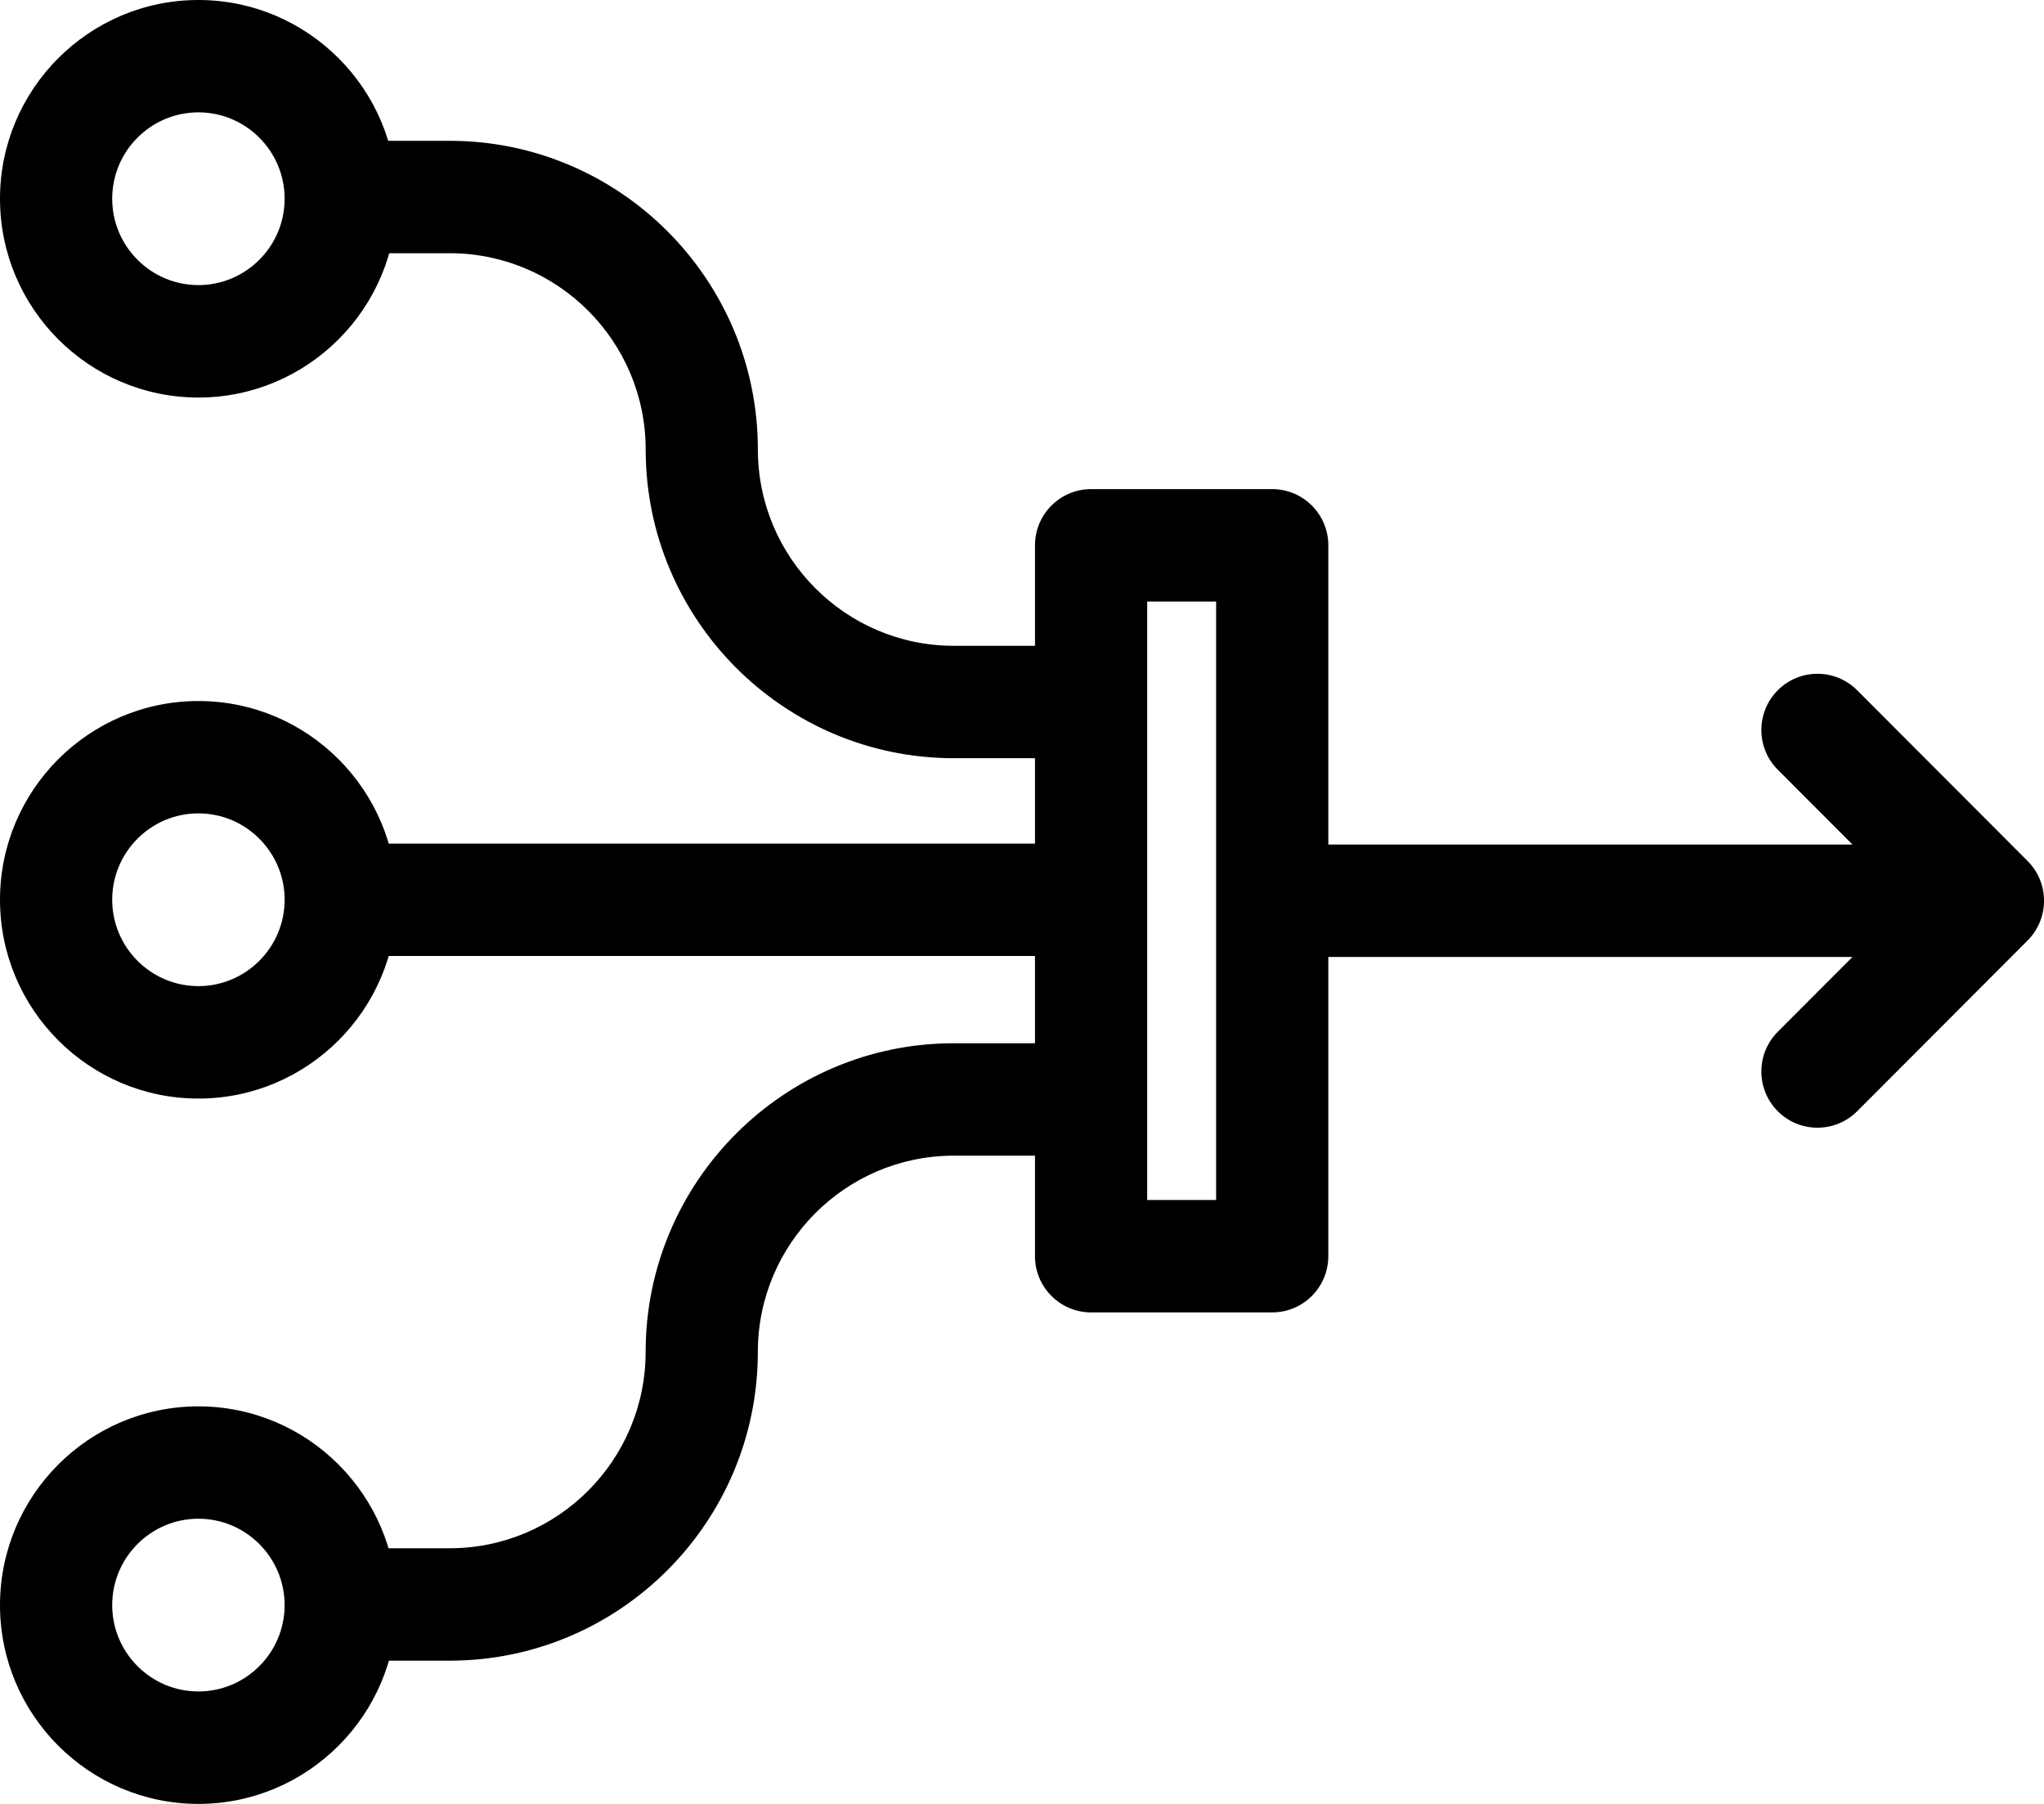<?xml version="1.0" encoding="UTF-8"?> <svg xmlns="http://www.w3.org/2000/svg" width="187" height="165" viewBox="0 0 187 165" fill="none"><path d="M97.429 69.352H87.263C71.718 69.352 59.071 56.686 59.071 41.116C59.071 31.213 51.028 23.161 41.145 23.161H31.57C28.737 23.161 26.438 20.858 26.438 18.021C26.438 15.183 28.737 12.88 31.57 12.88H41.145C56.69 12.88 69.336 25.547 69.336 41.116C69.336 51.019 77.38 59.071 87.263 59.071H97.429C100.262 59.071 102.561 61.374 102.561 64.212C102.561 67.049 100.262 69.352 97.429 69.352Z" fill="black"></path><path d="M41.141 151.898H31.566C28.733 151.898 26.434 149.595 26.434 146.757C26.434 143.92 28.733 141.617 31.566 141.617H41.141C51.028 141.617 59.067 133.56 59.067 123.662C59.067 108.092 71.714 95.425 87.259 95.425H97.425C100.258 95.425 102.557 97.728 102.557 100.566C102.557 103.404 100.258 105.707 97.425 105.707H87.259C77.371 105.707 69.332 113.763 69.332 123.662C69.332 139.231 56.686 151.898 41.141 151.898Z" fill="black"></path><path d="M97.429 87.443H31.566C28.733 87.443 26.434 85.14 26.434 82.303C26.434 79.465 28.733 77.162 31.566 77.162H97.429C100.262 77.162 102.561 79.465 102.561 82.303C102.561 85.14 100.262 87.443 97.429 87.443Z" fill="black"></path><path d="M185.499 78.754L169.905 63.135C167.901 61.128 164.649 61.128 162.645 63.135C160.642 65.141 160.642 68.398 162.645 70.405L169.478 77.248H118.035C115.202 77.248 112.902 79.551 112.902 82.389C112.902 85.227 115.202 87.53 118.035 87.53H169.478L162.645 94.373C160.642 96.38 160.642 99.637 162.645 101.644C163.647 102.647 164.961 103.149 166.275 103.149C167.589 103.149 168.903 102.647 169.905 101.644L185.499 86.024C187.503 84.017 187.503 80.76 185.499 78.754Z" fill="black"></path><path d="M18.152 36.362C8.142 36.362 0 28.207 0 18.181C0 8.155 8.142 0 18.152 0C28.162 0 36.304 8.155 36.304 18.181C36.304 28.207 28.162 36.362 18.152 36.362ZM18.152 10.277C13.8 10.277 10.265 13.822 10.265 18.177C10.265 22.532 13.804 26.077 18.152 26.077C22.5 26.077 26.04 22.532 26.04 18.177C26.04 13.822 22.5 10.277 18.152 10.277Z" fill="black"></path><path d="M18.152 100.484C8.142 100.484 0 92.329 0 82.303C0 72.276 8.142 64.121 18.152 64.121C28.162 64.121 36.304 72.276 36.304 82.303C36.304 92.329 28.162 100.484 18.152 100.484ZM18.152 74.398C13.8 74.398 10.265 77.944 10.265 82.299C10.265 86.654 13.804 90.199 18.152 90.199C22.5 90.199 26.04 86.654 26.04 82.299C26.04 77.944 22.5 74.398 18.152 74.398Z" fill="black"></path><path d="M18.152 165C8.142 165 0 156.845 0 146.819C0 136.793 8.142 128.638 18.152 128.638C28.162 128.638 36.304 136.793 36.304 146.819C36.304 156.845 28.162 165 18.152 165ZM18.152 138.915C13.8 138.915 10.265 142.46 10.265 146.815C10.265 151.17 13.804 154.715 18.152 154.715C22.5 154.715 26.04 151.17 26.04 146.815C26.04 142.46 22.5 138.915 18.152 138.915Z" fill="black"></path><path d="M116.391 120.043H99.82C96.987 120.043 94.688 117.74 94.688 114.902V49.88C94.688 47.042 96.987 44.739 99.82 44.739H116.391C119.224 44.739 121.524 47.042 121.524 49.88V114.902C121.524 117.74 119.224 120.043 116.391 120.043ZM104.952 109.762H111.259V55.021H104.952V109.762Z" fill="black"></path></svg> 